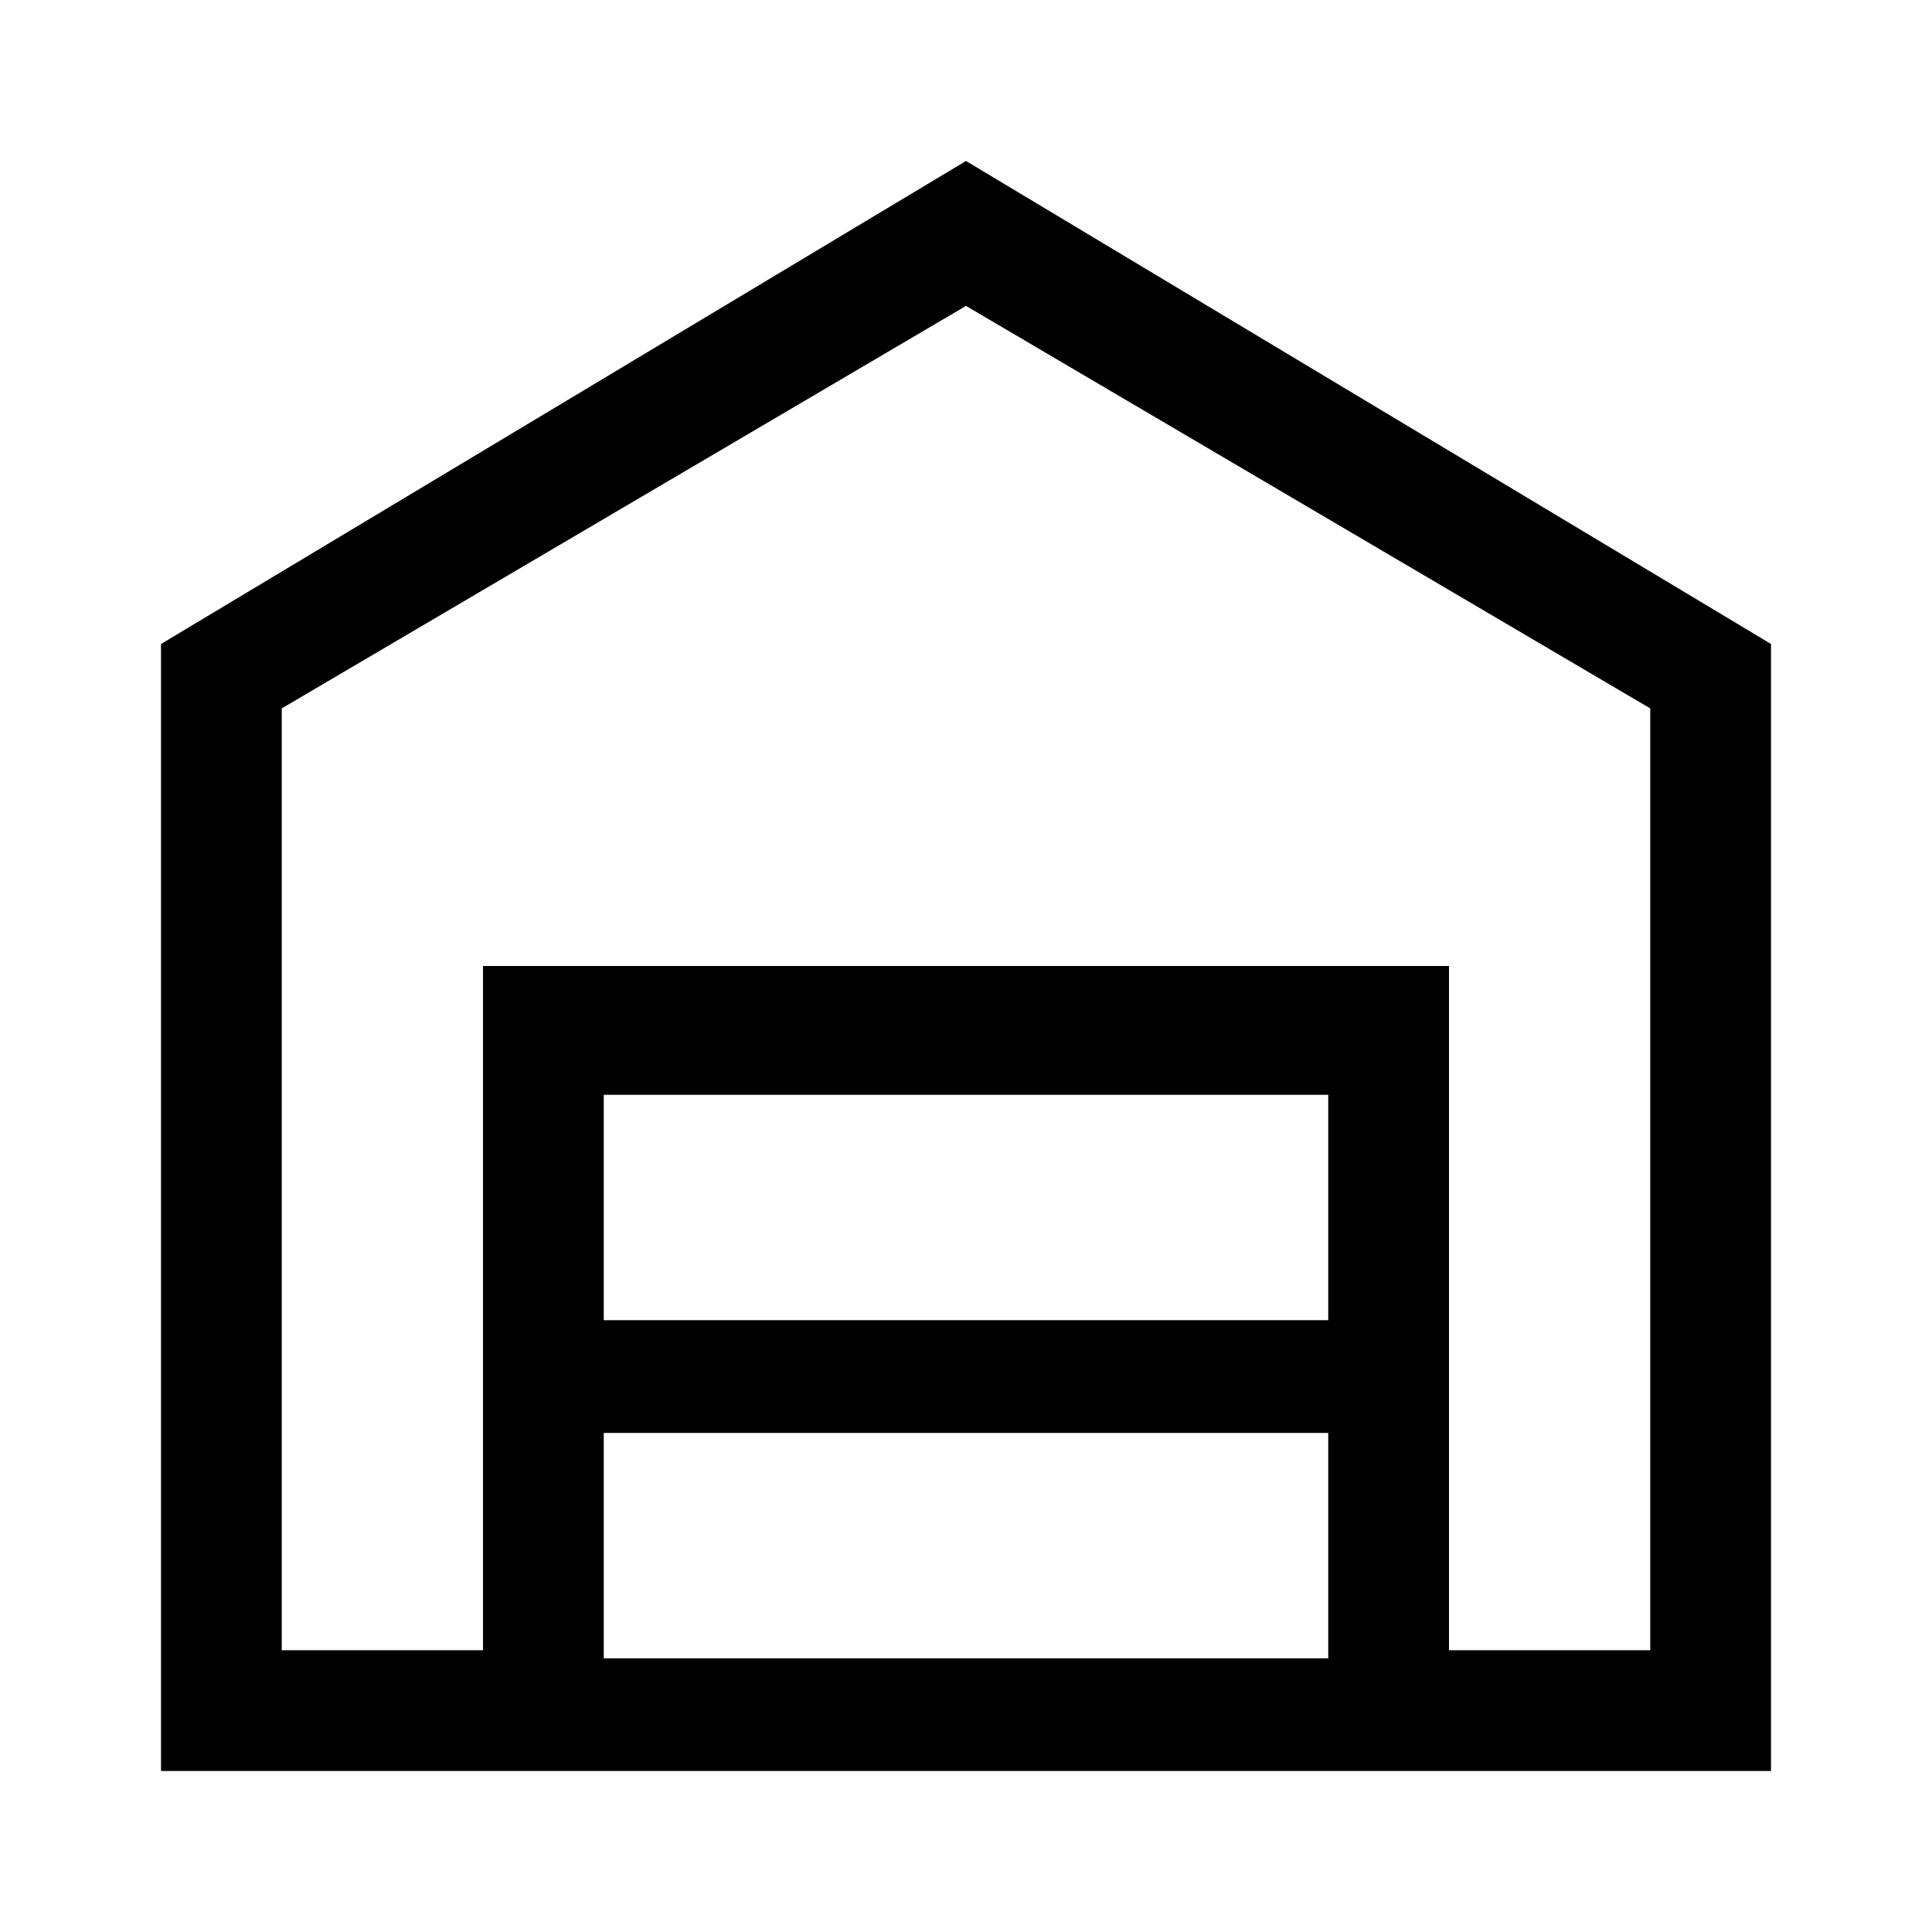 <?xml version="1.0" encoding="UTF-8"?><svg id="Layer_2" xmlns="http://www.w3.org/2000/svg" viewBox="0 0 24 24"><g id="_1.5px"><g id="warehouse"><rect id="regular_ecommerce_warehouse_background" width="24" height="24" style="fill:none;"/><path id="Union-16" d="m22,22H2v-14L12,2l10,6v14ZM6,12h12v8.5h2.5v-11.7L12,3.8,3.5,8.8v11.7h2.5v-8.5Zm1.5,5.8v2.8h9v-2.8H7.5Zm0-4.2v2.8h9v-2.8H7.5Z"/></g></g></svg>